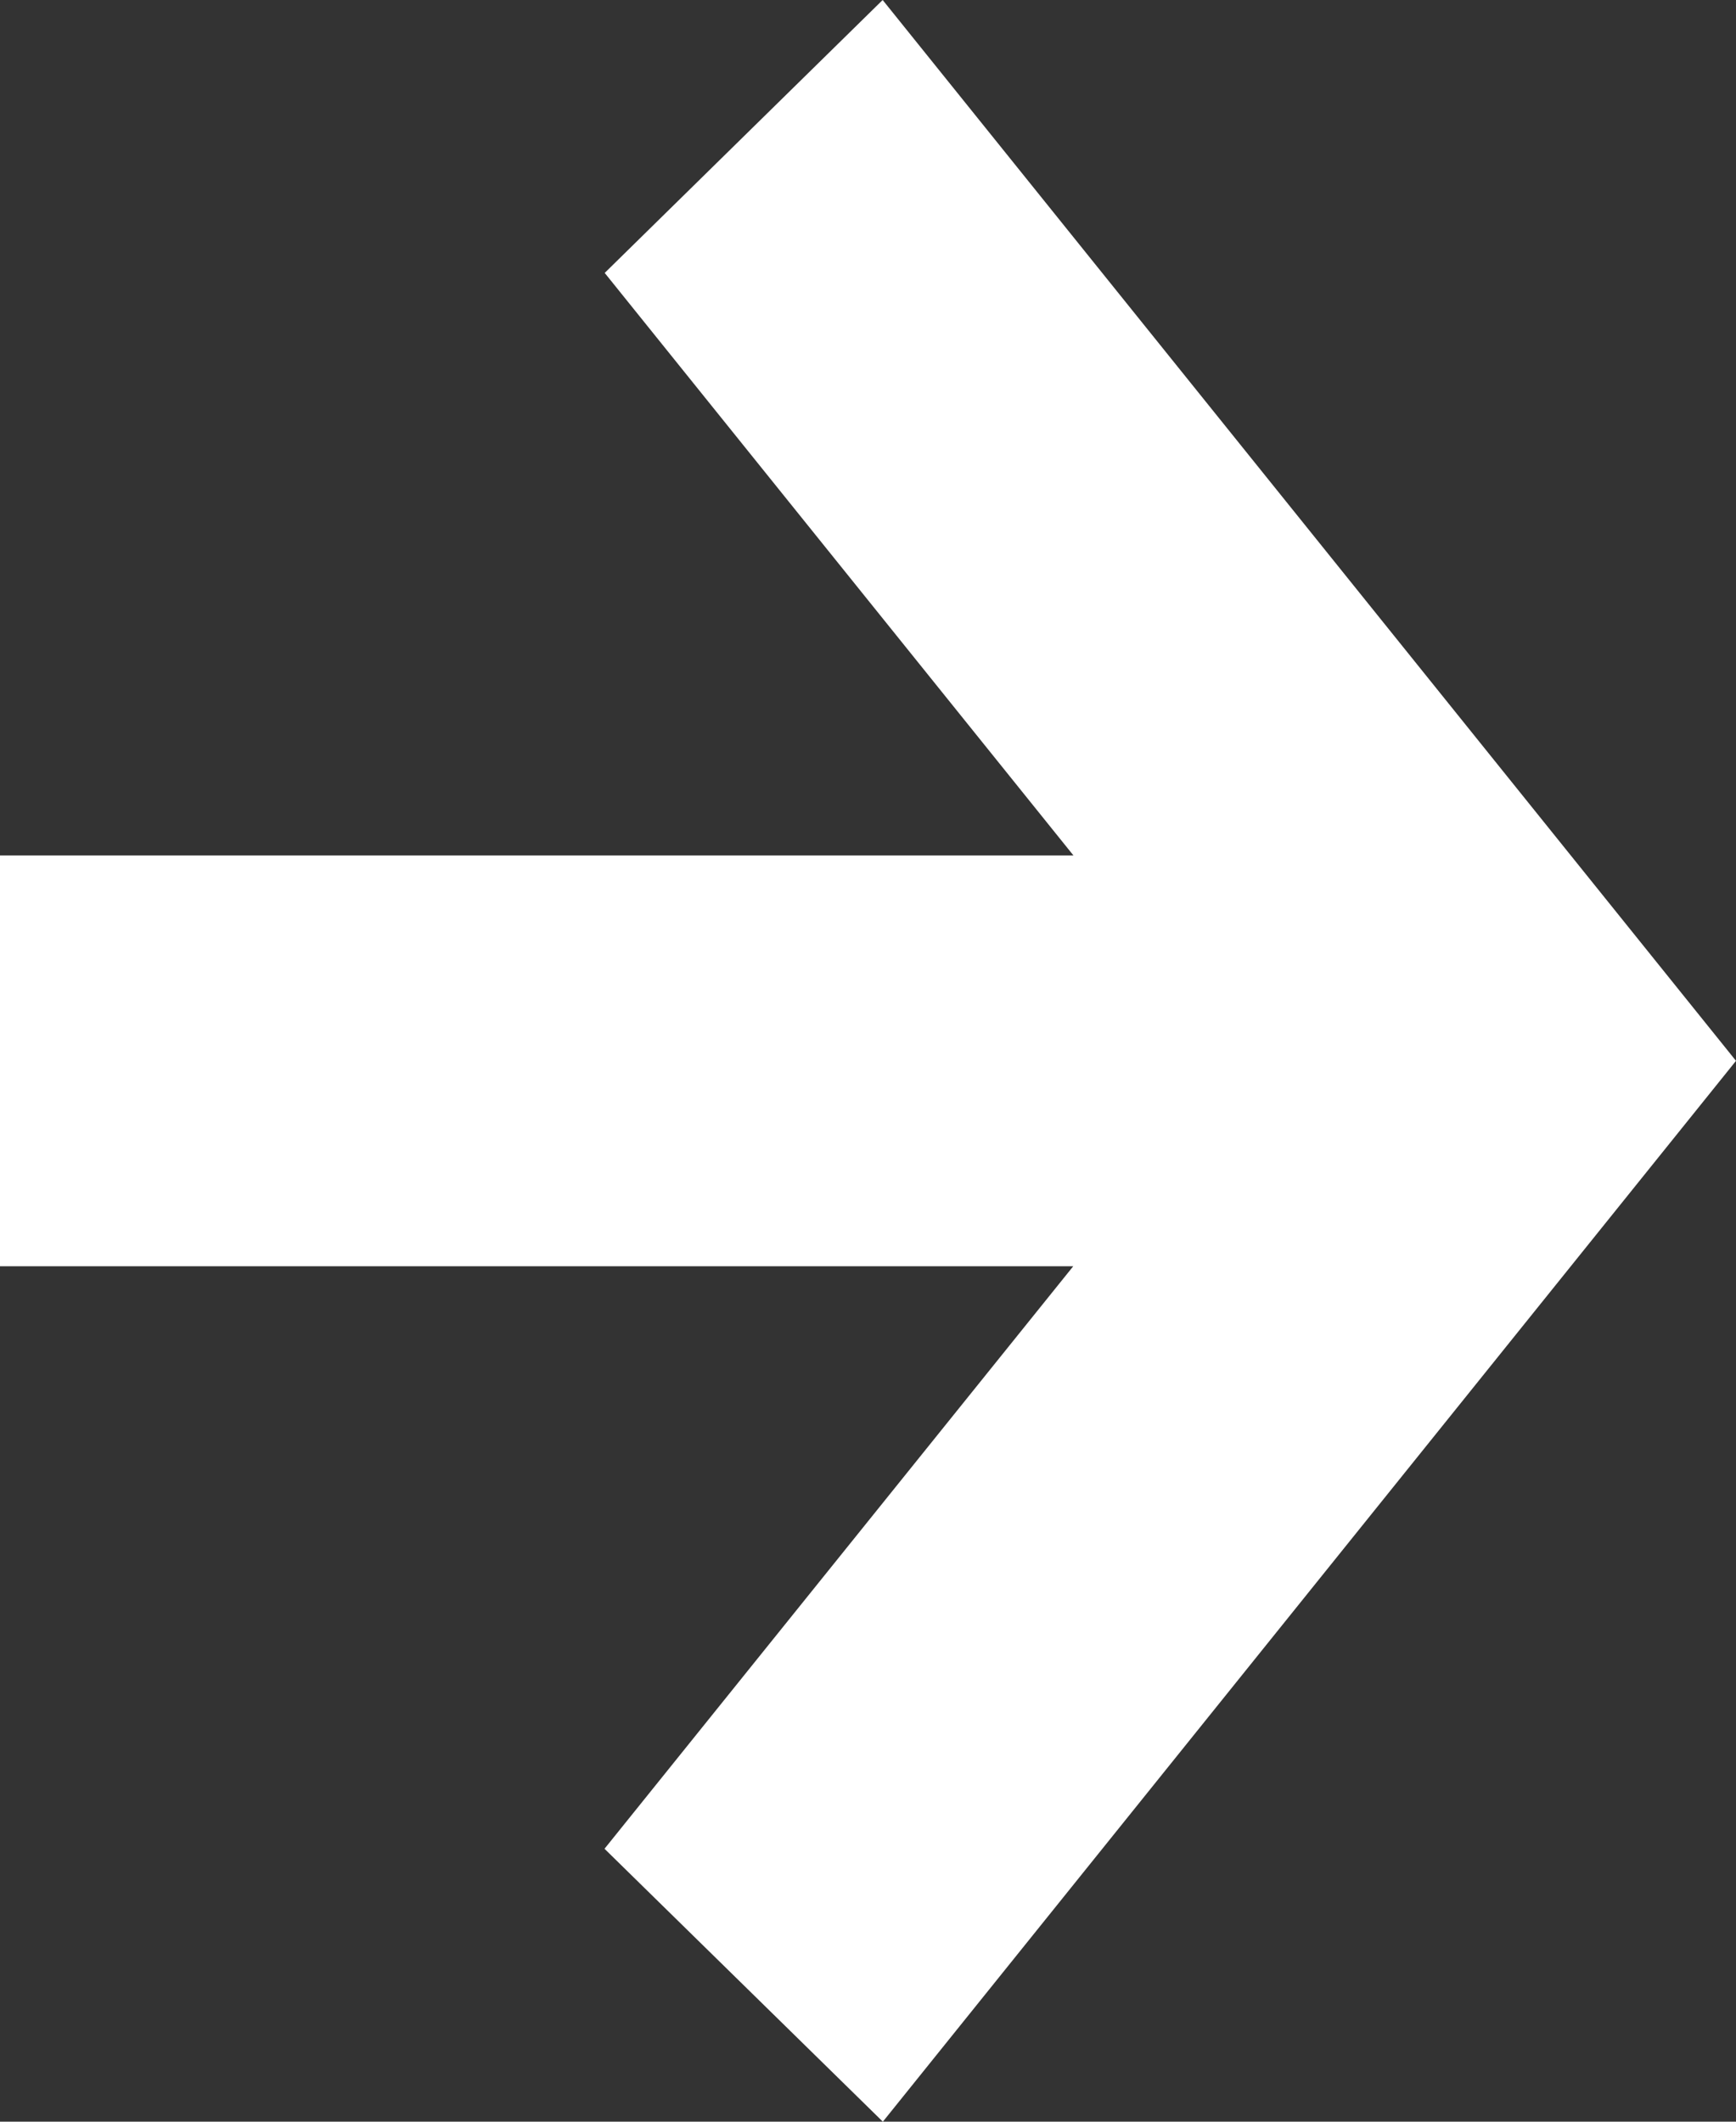 <svg width="9" height="11" fill="none" xmlns="http://www.w3.org/2000/svg"><rect width="100%" height="100%" fill="#333333" stroke="none"/><path fill-rule="evenodd" clip-rule="evenodd" d="M4.576 0 3.135 1.415l2.43 3.02H0v2.13h5.564l-2.43 3.02L4.577 11 9 5.5 4.576 0Z" fill="#fff"/></svg>
